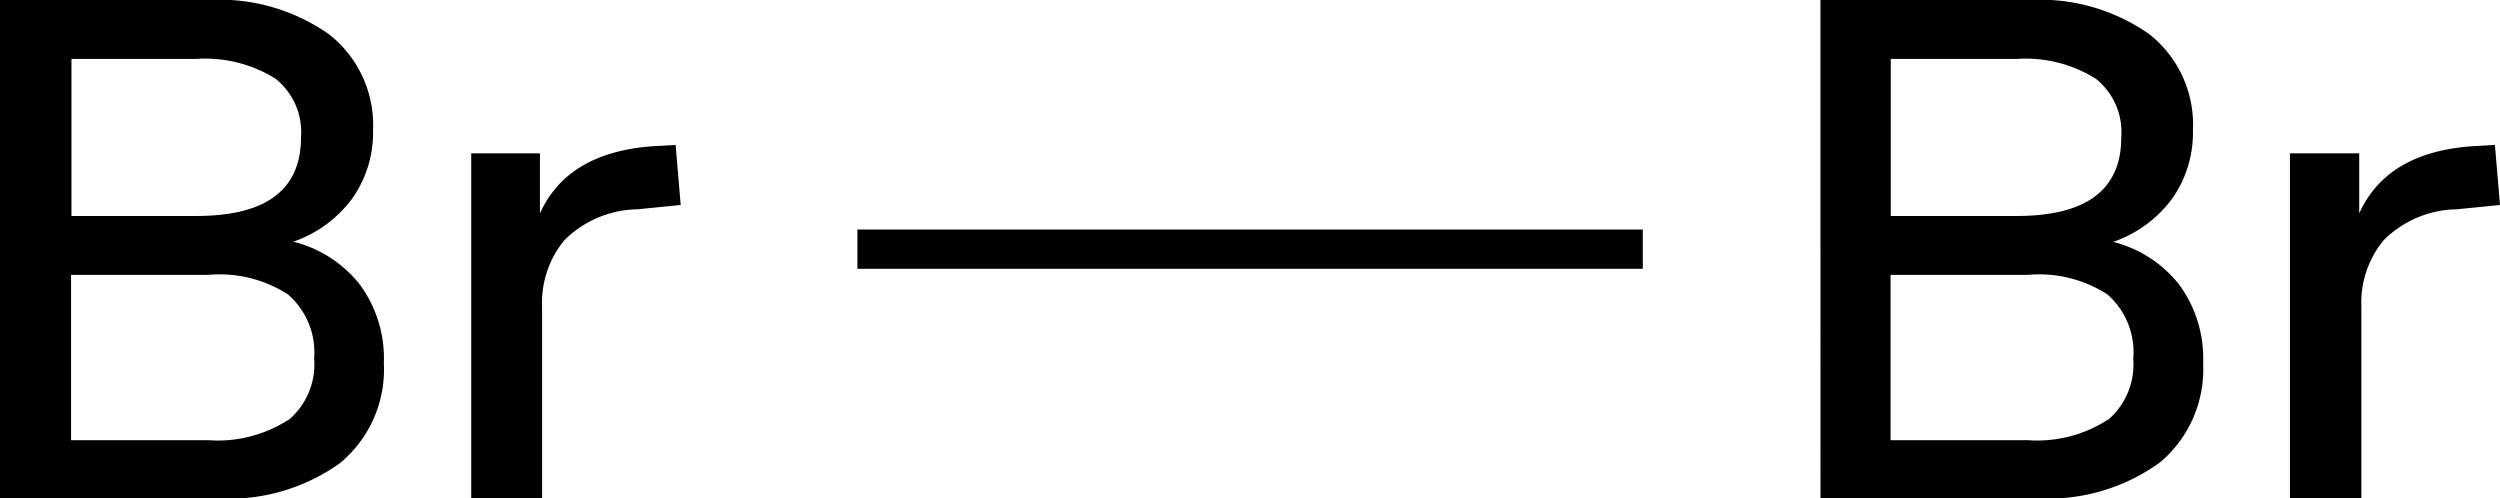 <svg xmlns="http://www.w3.org/2000/svg" width="127.33" height="25.38" viewBox="0 0 127.33 25.38"><defs><style>.cls-1{stroke:#000;stroke-miterlimit:10;stroke-width:2px;}</style></defs><title>Chemical structure of bromine</title><g id="レイヤー_2" data-name="レイヤー 2"><g id="レイヤー_1-2" data-name="レイヤー 1"><line class="cls-1" x1="43.67" y1="12.69" x2="83.67" y2="12.69"/><path d="M111,14.51a6.35,6.35,0,0,1,1.21,4A6.18,6.18,0,0,1,110,23.56a9.74,9.74,0,0,1-6.28,1.82h-11V0h10.62a9.68,9.68,0,0,1,6.14,1.75,5.86,5.86,0,0,1,2.21,4.88,5.82,5.82,0,0,1-1.06,3.49,6.27,6.27,0,0,1-3,2.2A6.22,6.22,0,0,1,111,14.51ZM96.3,11h6.41q5.33,0,5.33-4a3.47,3.47,0,0,0-1.31-3,6.75,6.75,0,0,0-4-1H96.3Zm11.05,10.4a3.72,3.72,0,0,0,1.3-3.13A3.9,3.9,0,0,0,107.34,15,6.39,6.39,0,0,0,103.29,14h-7v8.42h7A6.63,6.63,0,0,0,107.35,21.38Z"/><path d="M127.33,10.44l-2.2.22a5.38,5.38,0,0,0-3.73,1.58,5,5,0,0,0-1.13,3.38v9.76h-3.64V7.81h3.53v3.06q1.4-3.1,5.72-3.42l1.19-.07Z"/><path d="M18.34,14.51a6.35,6.35,0,0,1,1.21,4,6.18,6.18,0,0,1-2.25,5.09A9.74,9.74,0,0,1,11,25.38H0V0H10.62a9.68,9.68,0,0,1,6.14,1.75A5.86,5.86,0,0,1,19,6.62a5.82,5.82,0,0,1-1.06,3.49,6.27,6.27,0,0,1-3,2.2A6.22,6.22,0,0,1,18.34,14.51ZM3.64,11H10q5.33,0,5.33-4a3.47,3.47,0,0,0-1.31-3,6.75,6.75,0,0,0-4-1H3.64Zm11.05,10.4A3.72,3.72,0,0,0,16,18.25,3.9,3.9,0,0,0,14.67,15,6.39,6.39,0,0,0,10.62,14h-7v8.42h7A6.63,6.63,0,0,0,14.69,21.38Z"/><path d="M34.67,10.44l-2.2.22a5.38,5.38,0,0,0-3.73,1.58,5,5,0,0,0-1.13,3.38v9.76H24V7.81H27.5v3.06q1.4-3.1,5.72-3.42l1.19-.07Z"/></g></g></svg>